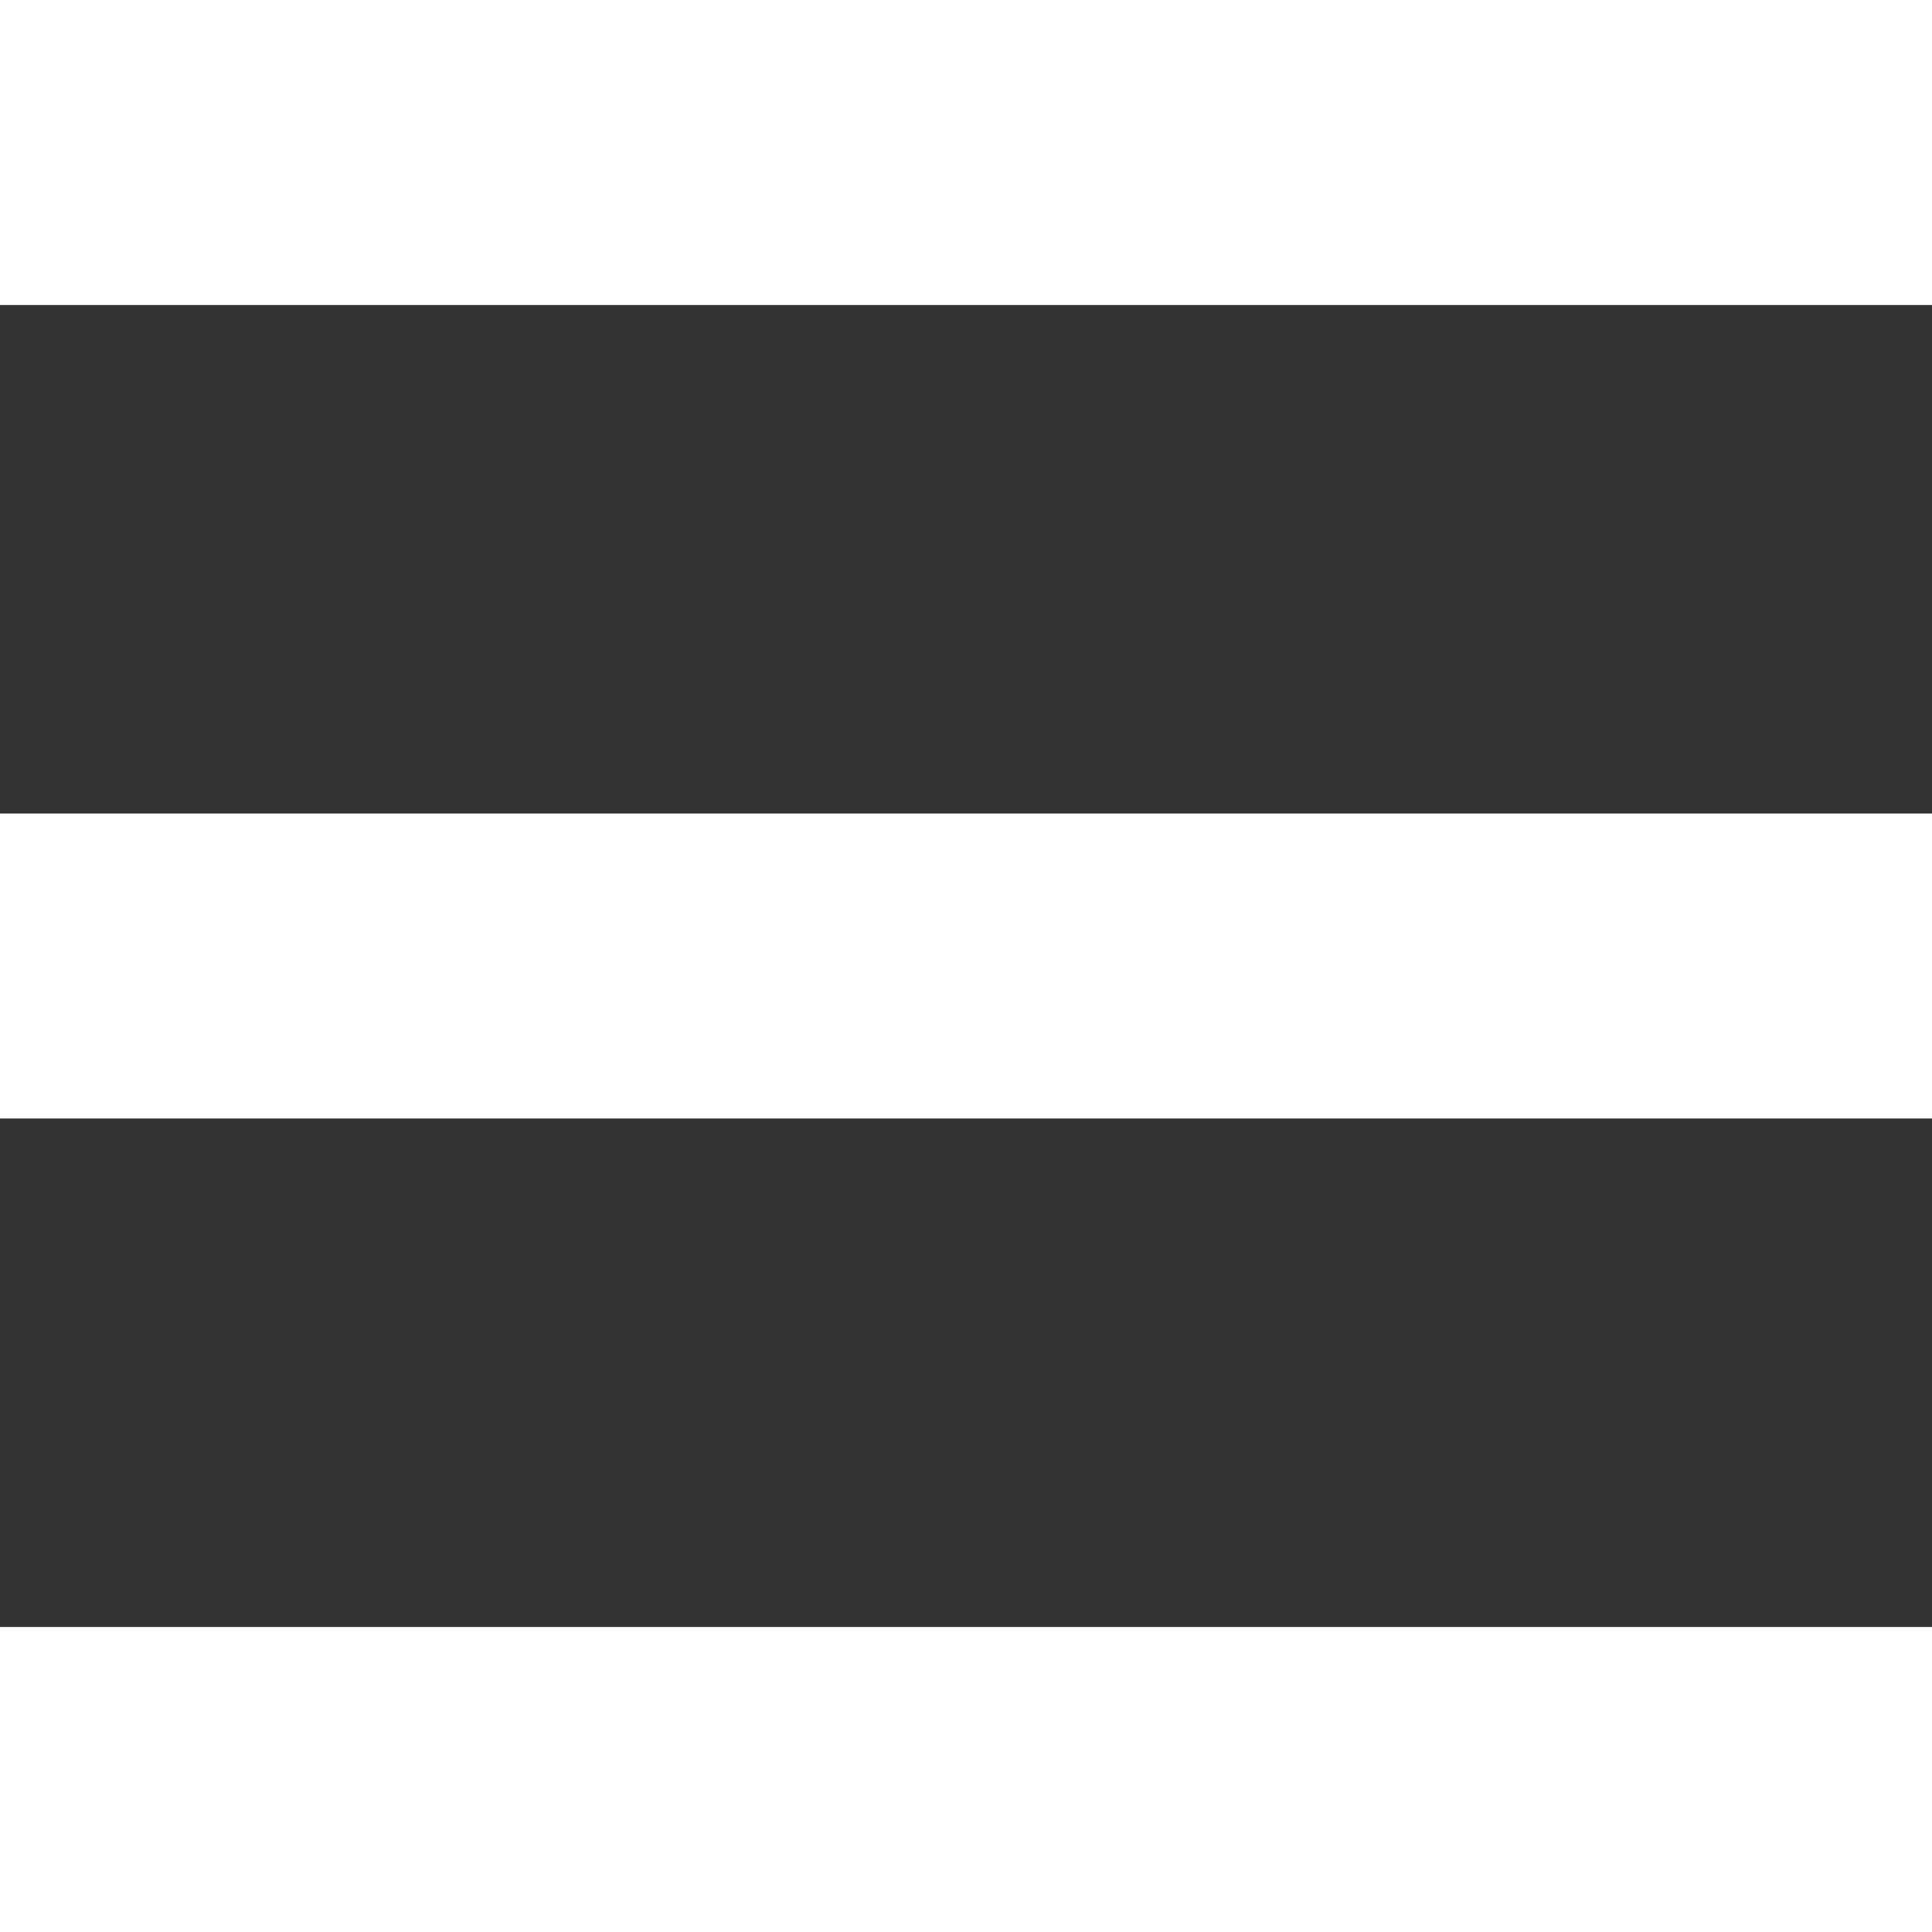 <svg xmlns="http://www.w3.org/2000/svg" width="19" height="19" viewBox="0 0 19 19"><rect x="0" y="0" width="19" height="19" fill="#333333" stroke="none"/><g transform="translate(-310 -20)"><rect width="19" height="3" transform="translate(310 20)" fill="#fff"/><rect width="19" height="3" transform="translate(310 28)" fill="#fff"/><rect width="19" height="3" transform="translate(310 36)" fill="#fff"/></g></svg>